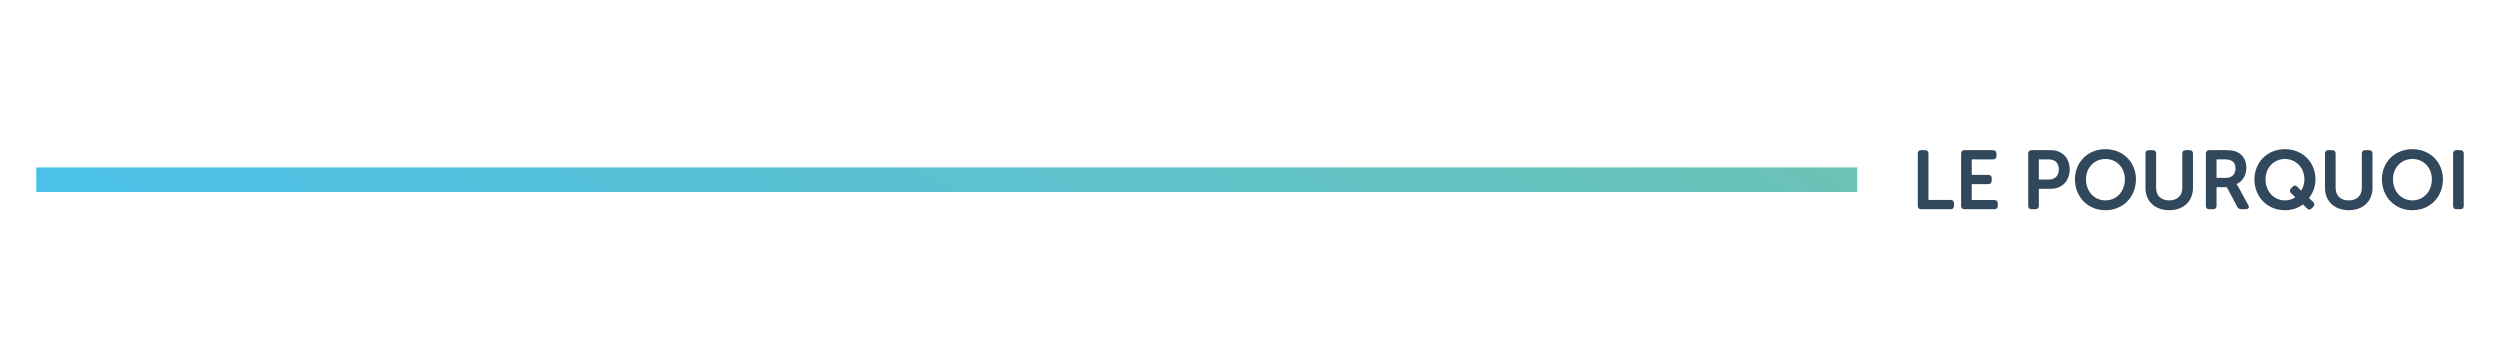 <?xml version="1.0" encoding="utf-8"?>
<!-- Generator: Adobe Illustrator 24.0.1, SVG Export Plug-In . SVG Version: 6.00 Build 0)  -->
<svg version="1.1" id="Calque_1" xmlns="http://www.w3.org/2000/svg" xmlns:xlink="http://www.w3.org/1999/xlink" x="0px" y="0px"
	 viewBox="0 0 1280 184" style="enable-background:new 0 0 1280 184;" xml:space="preserve">
<style type="text/css">
	.st0{display:none;}
	.st1{clip-path:url(#SVGID_2_);fill:url(#SVGID_3_);}
	.st2{fill:#31475C;}
</style>
<g class="st0">
</g>
<g>
	<g>
		<defs>
			<rect id="SVGID_1_" x="18.57" y="85.72" width="932.31" height="12.57"/>
		</defs>
		<clipPath id="SVGID_2_">
			<use xlink:href="#SVGID_1_"  style="overflow:visible;"/>
		</clipPath>
		
			<linearGradient id="SVGID_3_" gradientUnits="userSpaceOnUse" x1="342.887" y1="513.391" x2="344.168" y2="513.391" gradientTransform="matrix(239.956 -415.616 -415.616 -239.956 131426.828 266058.969)">
			<stop  offset="0" style="stop-color:#46C1F1"/>
			<stop  offset="1" style="stop-color:#70C2AE"/>
		</linearGradient>
		<polygon class="st1" points="-124.16,95.14 251.65,70.33 1093.62,88.86 717.8,113.67 		"/>
	</g>
	<g>
		<path class="st2" d="M981.91,78.67c0-1.15,0.6-1.79,1.75-1.79h1.96c1.15,0,1.75,0.64,1.75,1.79v23.71h11.28
			c1.19,0,1.79,0.6,1.79,1.75v1.19c0,1.19-0.6,1.79-1.79,1.79h-14.99c-1.15,0-1.75-0.6-1.75-1.79V78.67z"/>
		<path class="st2" d="M1004.09,78.67c0-1.15,0.6-1.79,1.75-1.79h14.56c1.15,0,1.79,0.64,1.79,1.79v1.19c0,1.15-0.64,1.75-1.79,1.75
			h-10.86v7.92h8.43c1.15,0,1.79,0.6,1.79,1.75v1.19c0,1.19-0.64,1.79-1.79,1.79h-8.43v8.13h11.54c1.15,0,1.79,0.6,1.79,1.75v1.19
			c0,1.19-0.64,1.79-1.79,1.79h-15.24c-1.15,0-1.75-0.6-1.75-1.79V78.67z"/>
		<path class="st2" d="M1038.44,78.67c0-1.15,0.6-1.79,1.75-1.79h9.88c5.66,0,9.62,3.96,9.62,9.83s-3.96,9.96-9.62,9.96h-6.17v8.64
			c0,1.19-0.6,1.79-1.75,1.79h-1.96c-1.15,0-1.75-0.6-1.75-1.79V78.67z M1049.04,91.92c3.24,0,5.07-2.04,5.07-5.19
			c0-3.11-1.83-5.11-4.98-5.11h-5.24v10.3H1049.04z"/>
		<path class="st2" d="M1077.99,76.38c9.15,0,15.62,6.77,15.62,15.41c0,8.9-6.47,15.84-15.62,15.84c-9.15,0-15.62-6.94-15.62-15.84
			C1062.37,83.15,1068.84,76.38,1077.99,76.38z M1077.99,102.6c5.79,0,9.96-4.68,9.96-10.81c0-5.88-4.17-10.39-9.96-10.39
			c-5.79,0-9.96,4.51-9.96,10.39C1068.03,97.92,1072.2,102.6,1077.99,102.6z"/>
		<path class="st2" d="M1098.47,78.67c0-1.15,0.6-1.79,1.75-1.79h1.92c1.19,0,1.79,0.64,1.79,1.79v17.54c0,4.09,2.64,6.39,6.68,6.39
			c4.04,0,6.73-2.3,6.73-6.39V78.67c0-1.15,0.6-1.79,1.75-1.79h1.96c1.15,0,1.75,0.64,1.75,1.79v17.58
			c0,6.77-4.85,11.37-12.13,11.37c-7.32,0-12.18-4.6-12.18-11.37V78.67z"/>
		<path class="st2" d="M1129.41,78.67c0-1.15,0.6-1.79,1.75-1.79h8.17c2.98,0,4.47,0.26,5.75,0.81c3.07,1.28,5.07,4.17,5.07,8.26
			c0,3.58-1.87,6.98-5.02,8.26v0.08c0,0,0.38,0.47,0.98,1.58l4.98,9.11c0.72,1.24,0.17,2.13-1.23,2.13h-2.3
			c-0.98,0-1.62-0.38-2.09-1.23l-5.32-10.05h-5.28v9.49c0,1.19-0.6,1.79-1.75,1.79h-1.96c-1.15,0-1.75-0.6-1.75-1.79V78.67z
			 M1139.8,91.06c2.94,0,4.77-1.83,4.77-4.81c0-1.92-0.72-3.45-2.38-4.13c-0.72-0.34-1.66-0.51-3.28-0.51h-4.04v9.45H1139.8z"/>
		<path class="st2" d="M1169.9,76.38c9.15,0,15.62,6.77,15.62,15.45c0,3.66-1.28,6.94-3.32,9.58l2.04,1.92
			c0.85,0.72,0.94,1.62,0.17,2.51l-0.77,0.81c-0.77,0.81-1.62,0.89-2.34,0.17l-2.17-2.17c-2.55,1.92-5.7,2.98-9.24,2.98
			c-9.15,0-15.62-6.98-15.62-15.79C1154.28,83.15,1160.79,76.38,1169.9,76.38z M1169.9,102.6c1.87,0,3.83-0.55,5.28-1.62l-2.09-2
			c-0.81-0.72-0.89-1.62-0.13-2.47l0.77-0.81c0.77-0.85,1.62-0.94,2.34-0.21l2.13,2.17c1.06-1.66,1.66-3.7,1.66-5.83
			c0-5.96-4.3-10.43-9.96-10.43c-5.71,0-9.96,4.47-9.96,10.43C1159.94,97.92,1164.19,102.6,1169.9,102.6z"/>
		<path class="st2" d="M1190.38,78.67c0-1.15,0.6-1.79,1.75-1.79h1.92c1.19,0,1.79,0.64,1.79,1.79v17.54c0,4.09,2.64,6.39,6.68,6.39
			c4.04,0,6.73-2.3,6.73-6.39V78.67c0-1.15,0.6-1.79,1.75-1.79h1.96c1.15,0,1.75,0.64,1.75,1.79v17.58
			c0,6.77-4.85,11.37-12.13,11.37c-7.32,0-12.18-4.6-12.18-11.37V78.67z"/>
		<path class="st2" d="M1235.16,76.38c9.15,0,15.62,6.77,15.62,15.41c0,8.9-6.47,15.84-15.62,15.84c-9.15,0-15.62-6.94-15.62-15.84
			C1219.54,83.15,1226.01,76.38,1235.16,76.38z M1235.16,102.6c5.79,0,9.96-4.68,9.96-10.81c0-5.88-4.17-10.39-9.96-10.39
			c-5.79,0-9.96,4.51-9.96,10.39C1225.2,97.92,1229.37,102.6,1235.16,102.6z"/>
		<path class="st2" d="M1255.98,78.67c0-1.15,0.6-1.79,1.75-1.79h1.96c1.15,0,1.75,0.64,1.75,1.79v26.65c0,1.19-0.6,1.79-1.75,1.79
			h-1.96c-1.15,0-1.75-0.6-1.75-1.79V78.67z"/>
	</g>
</g>
</svg>
